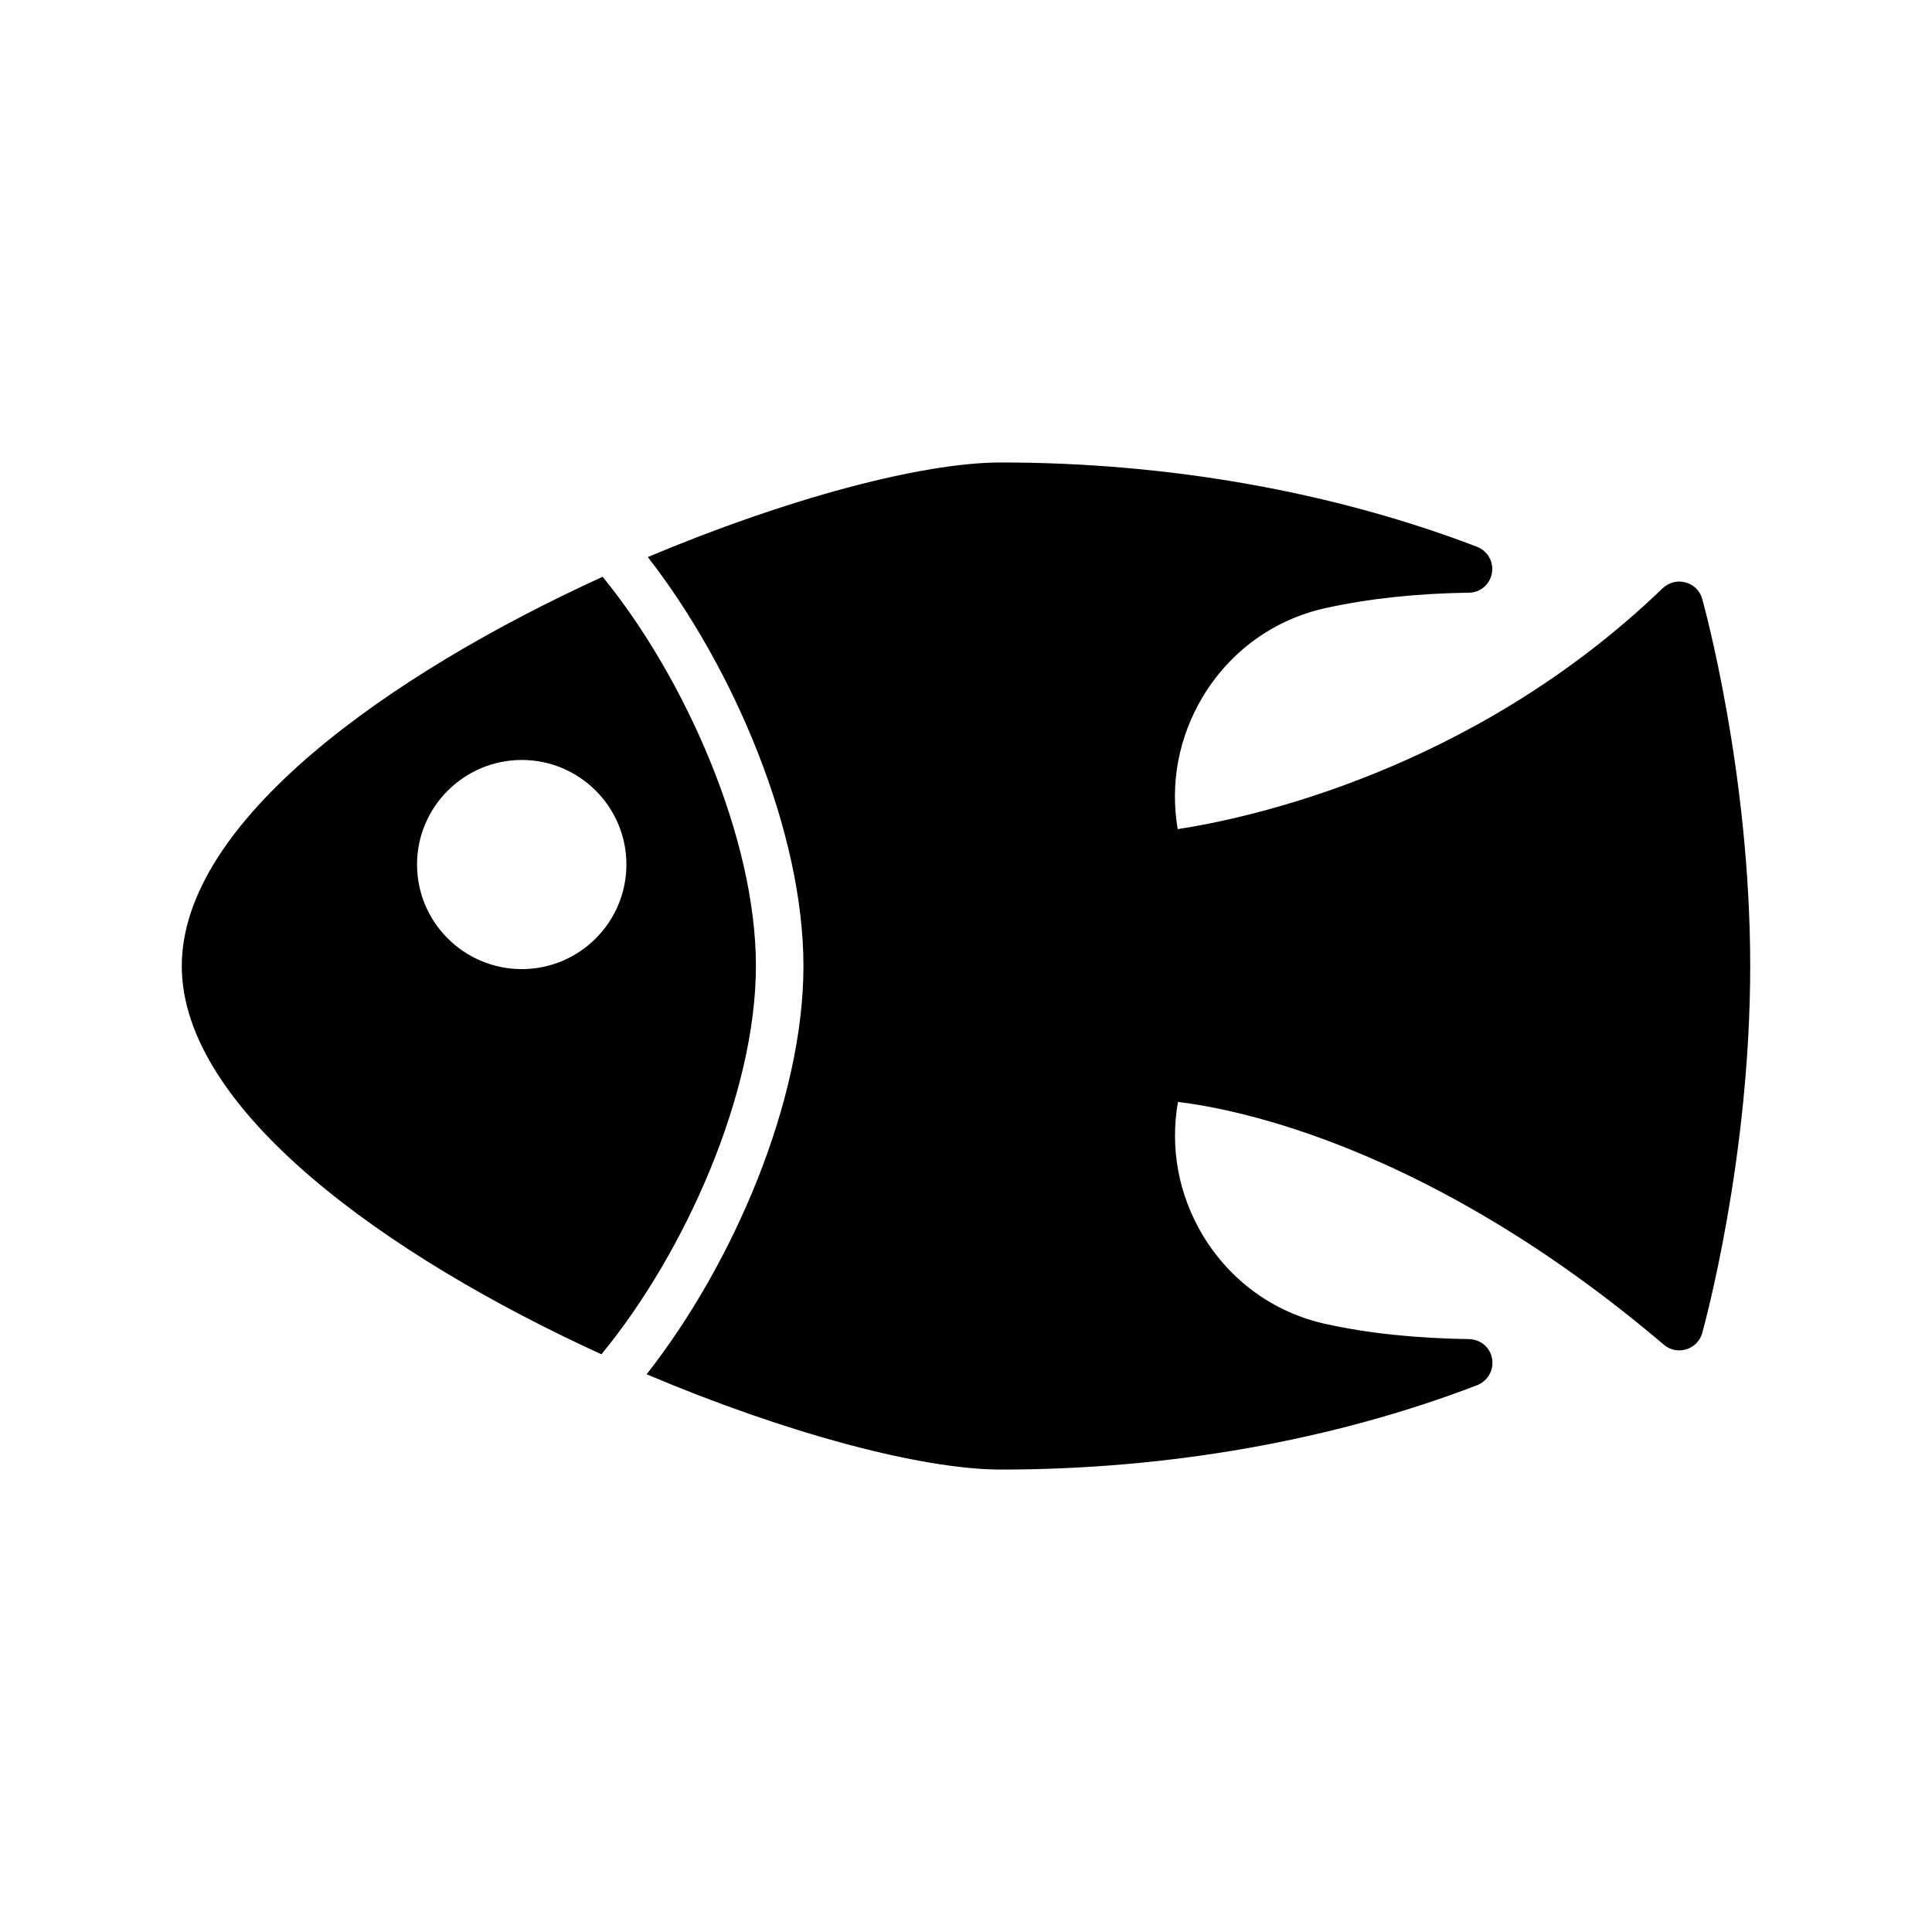 <?xml version="1.0" encoding="UTF-8"?>
<!-- Uploaded to: SVG Repo, www.svgrepo.com, Generator: SVG Repo Mixer Tools -->
<svg fill="#000000" width="800px" height="800px" version="1.1" viewBox="144 144 512 512" xmlns="http://www.w3.org/2000/svg">
 <g>
  <path d="m303.39 502.9c22.105-26.891 40.934-69.023 40.934-102.96 0-33.754-18.641-76.137-40.621-103.09-56.742 25.883-111.53 64.867-111.53 103.16 0 38.16 54.602 77.02 111.22 102.9zm-21.098-157.5c15.242 0 27.711 12.406 27.711 27.711s-12.469 27.711-27.711 27.711c-15.305 0-27.773-12.406-27.773-27.711s12.469-27.711 27.773-27.711z"/>
  <path d="m590.69 298.36c-2.141-0.629-4.41 0-6.047 1.512-50.445 48.617-110.46 61.086-128.54 63.859-2.078-12.09 0.25-24.434 6.676-35.141 7.305-12.09 18.828-20.402 32.434-23.426 11.398-2.519 24.184-3.906 38.039-4.094 3.023 0 5.606-2.203 6.109-5.164 0.566-2.961-1.133-5.918-3.906-6.992-38.164-14.609-81.805-22.355-126.2-22.355-21.035 0-56.93 9.637-93.582 25.066 22.797 29.285 41.25 72.863 41.25 108.38 0 35.707-18.641 79.035-41.562 108.19 36.715 15.555 72.801 25.254 93.898 25.254 44.461 0 88.105-7.746 126.2-22.355 2.832-1.133 4.473-4.031 3.969-6.992-0.504-3.023-3.086-5.164-6.109-5.227-13.918-0.188-26.703-1.512-38.102-4.031-13.602-3.023-25.129-11.336-32.434-23.426-6.488-10.832-8.754-23.176-6.613-35.395 15.871 1.891 67.258 12.027 128.79 64.363 1.637 1.387 3.84 1.828 5.918 1.195 2.078-0.629 3.652-2.266 4.219-4.281 0.504-1.895 12.723-45.977 12.723-97.301s-12.219-95.473-12.723-97.297c-0.566-2.144-2.266-3.781-4.406-4.348z"/>
 </g>
</svg>